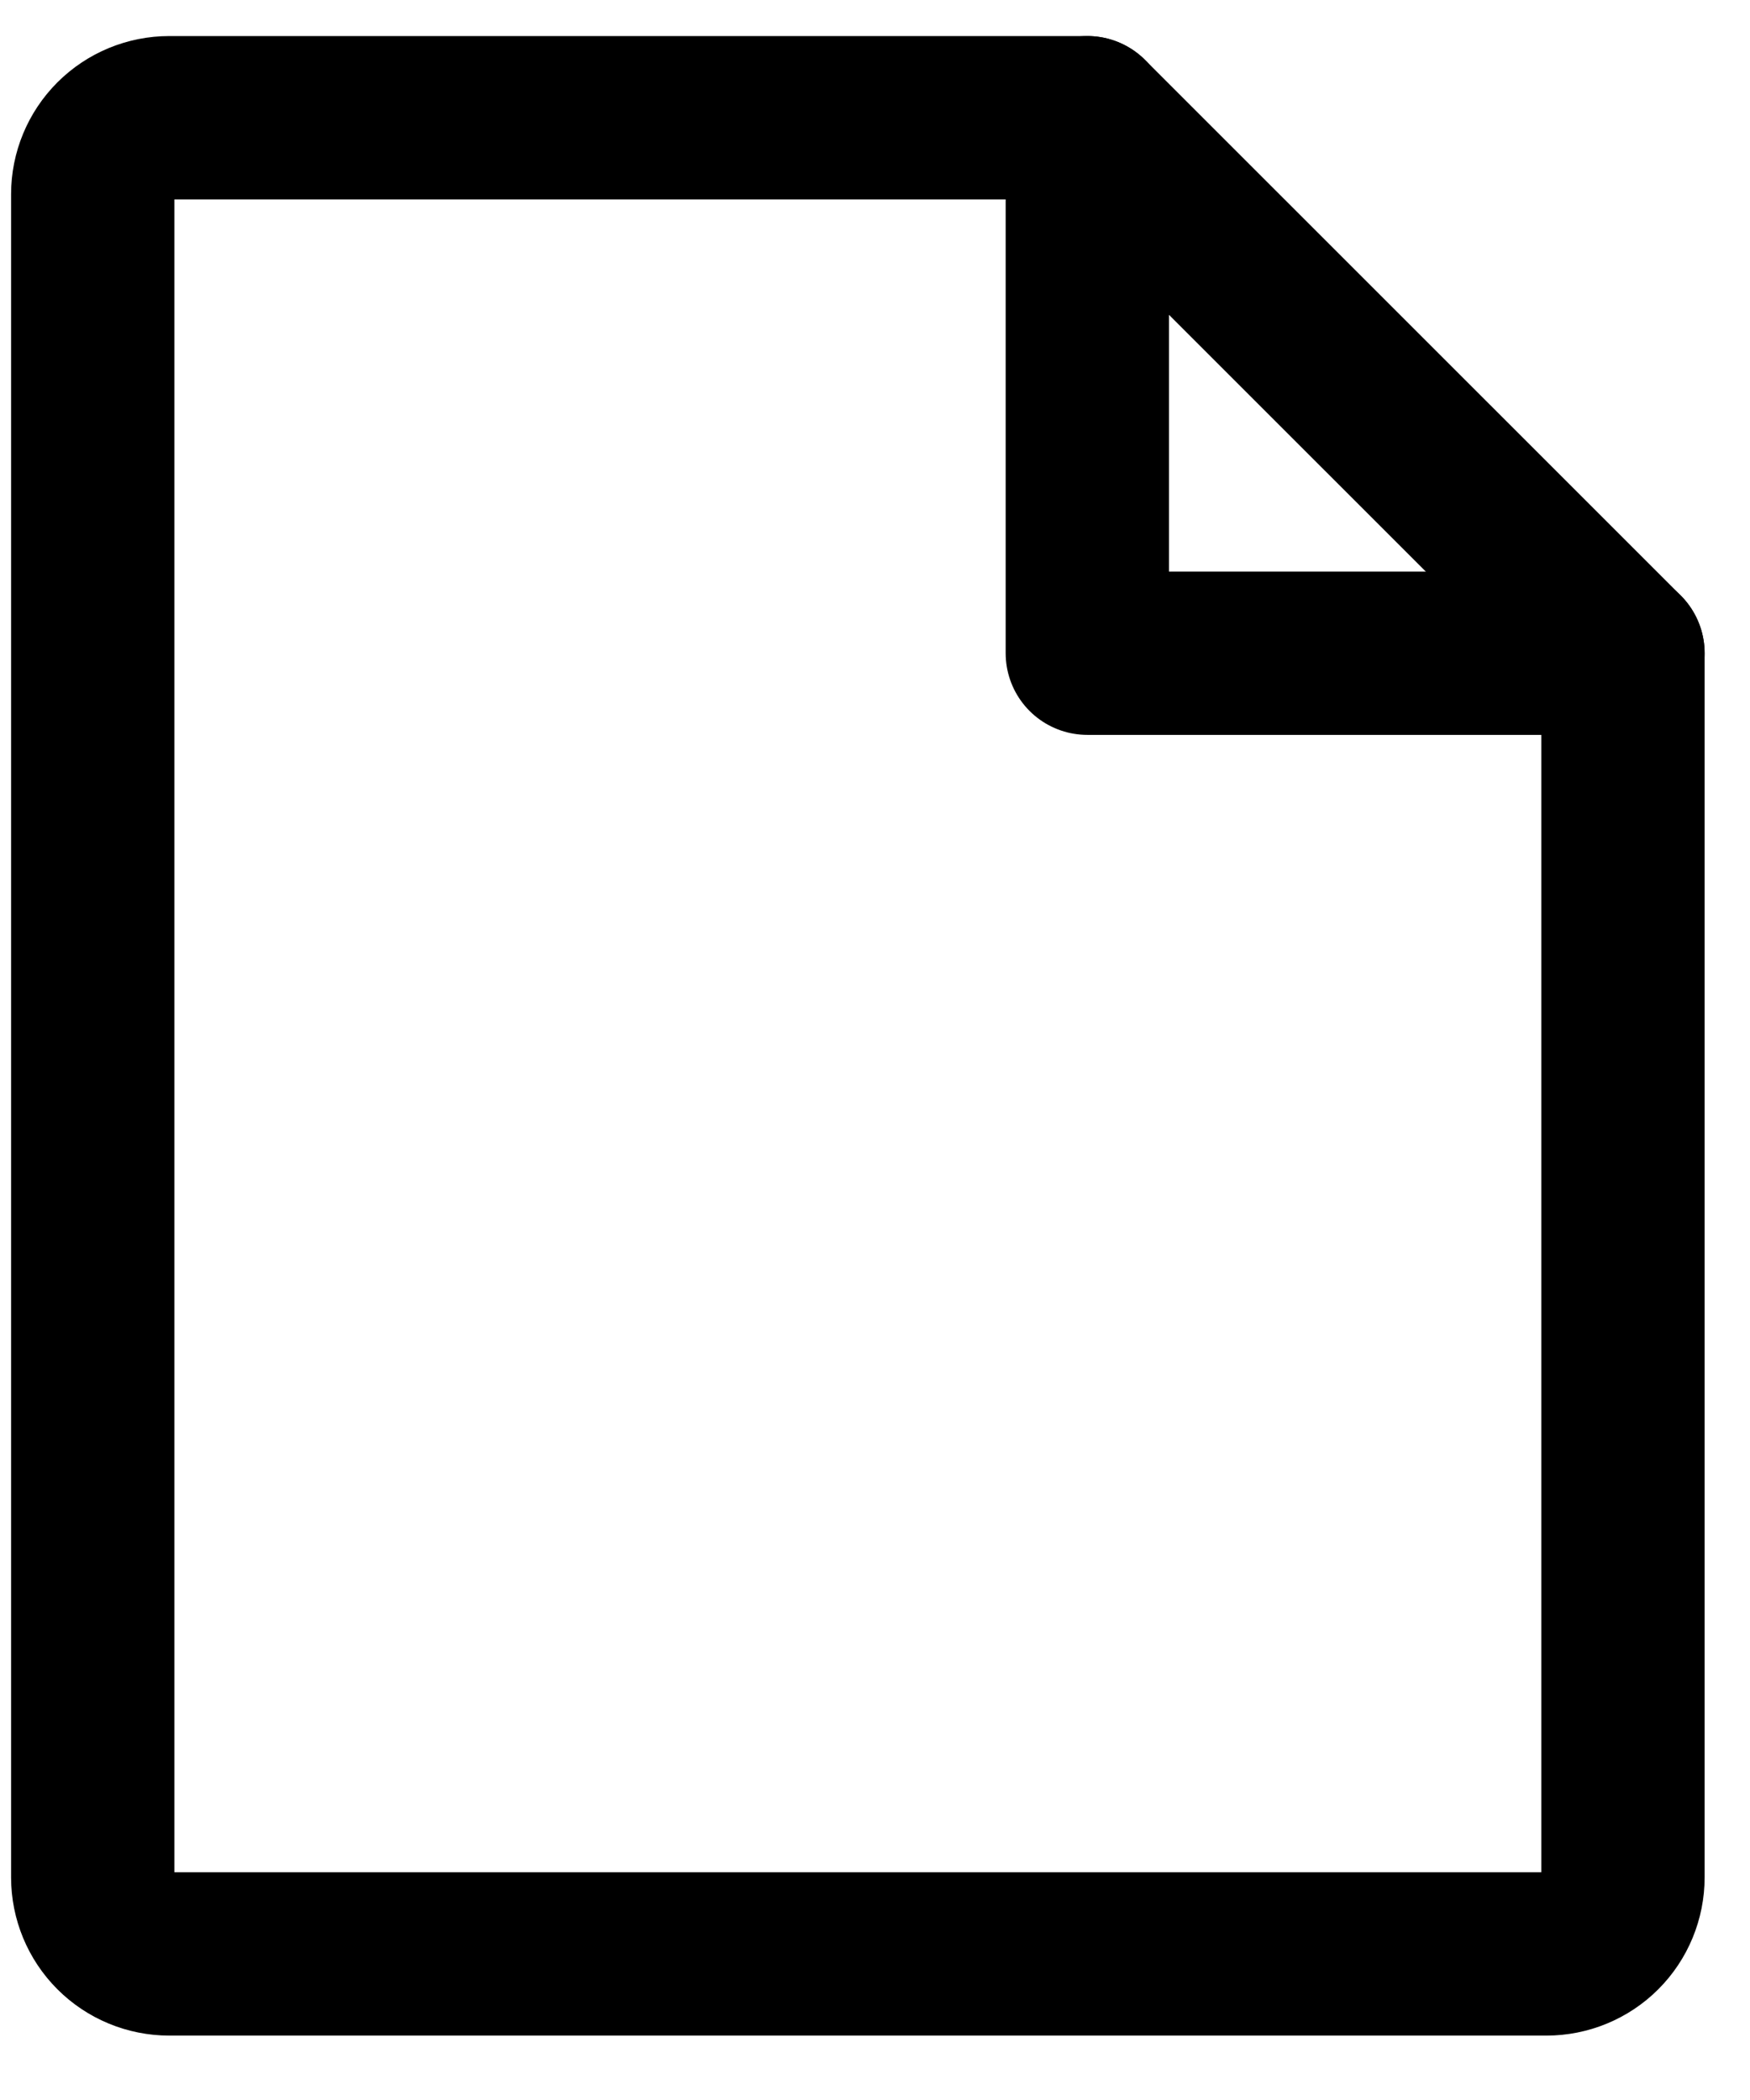 <svg width="15" height="18" viewBox="0 0 15 18" fill="none" xmlns="http://www.w3.org/2000/svg">
<path d="M13.255 16.748H1.451C1.277 16.748 1.11 16.679 0.987 16.556C0.864 16.433 0.795 16.266 0.795 16.092V1.664C0.795 1.491 0.864 1.324 0.987 1.201C1.11 1.078 1.277 1.009 1.451 1.009H9.32L13.911 5.599V16.092C13.911 16.266 13.842 16.433 13.719 16.556C13.596 16.679 13.429 16.748 13.255 16.748Z" stroke="black" stroke-width="1.4" stroke-linecap="round" stroke-linejoin="round"/>
<path d="M9.32 1.009V5.599H13.911" stroke="black" stroke-width="1.4" stroke-linecap="round" stroke-linejoin="round"/>
</svg>
